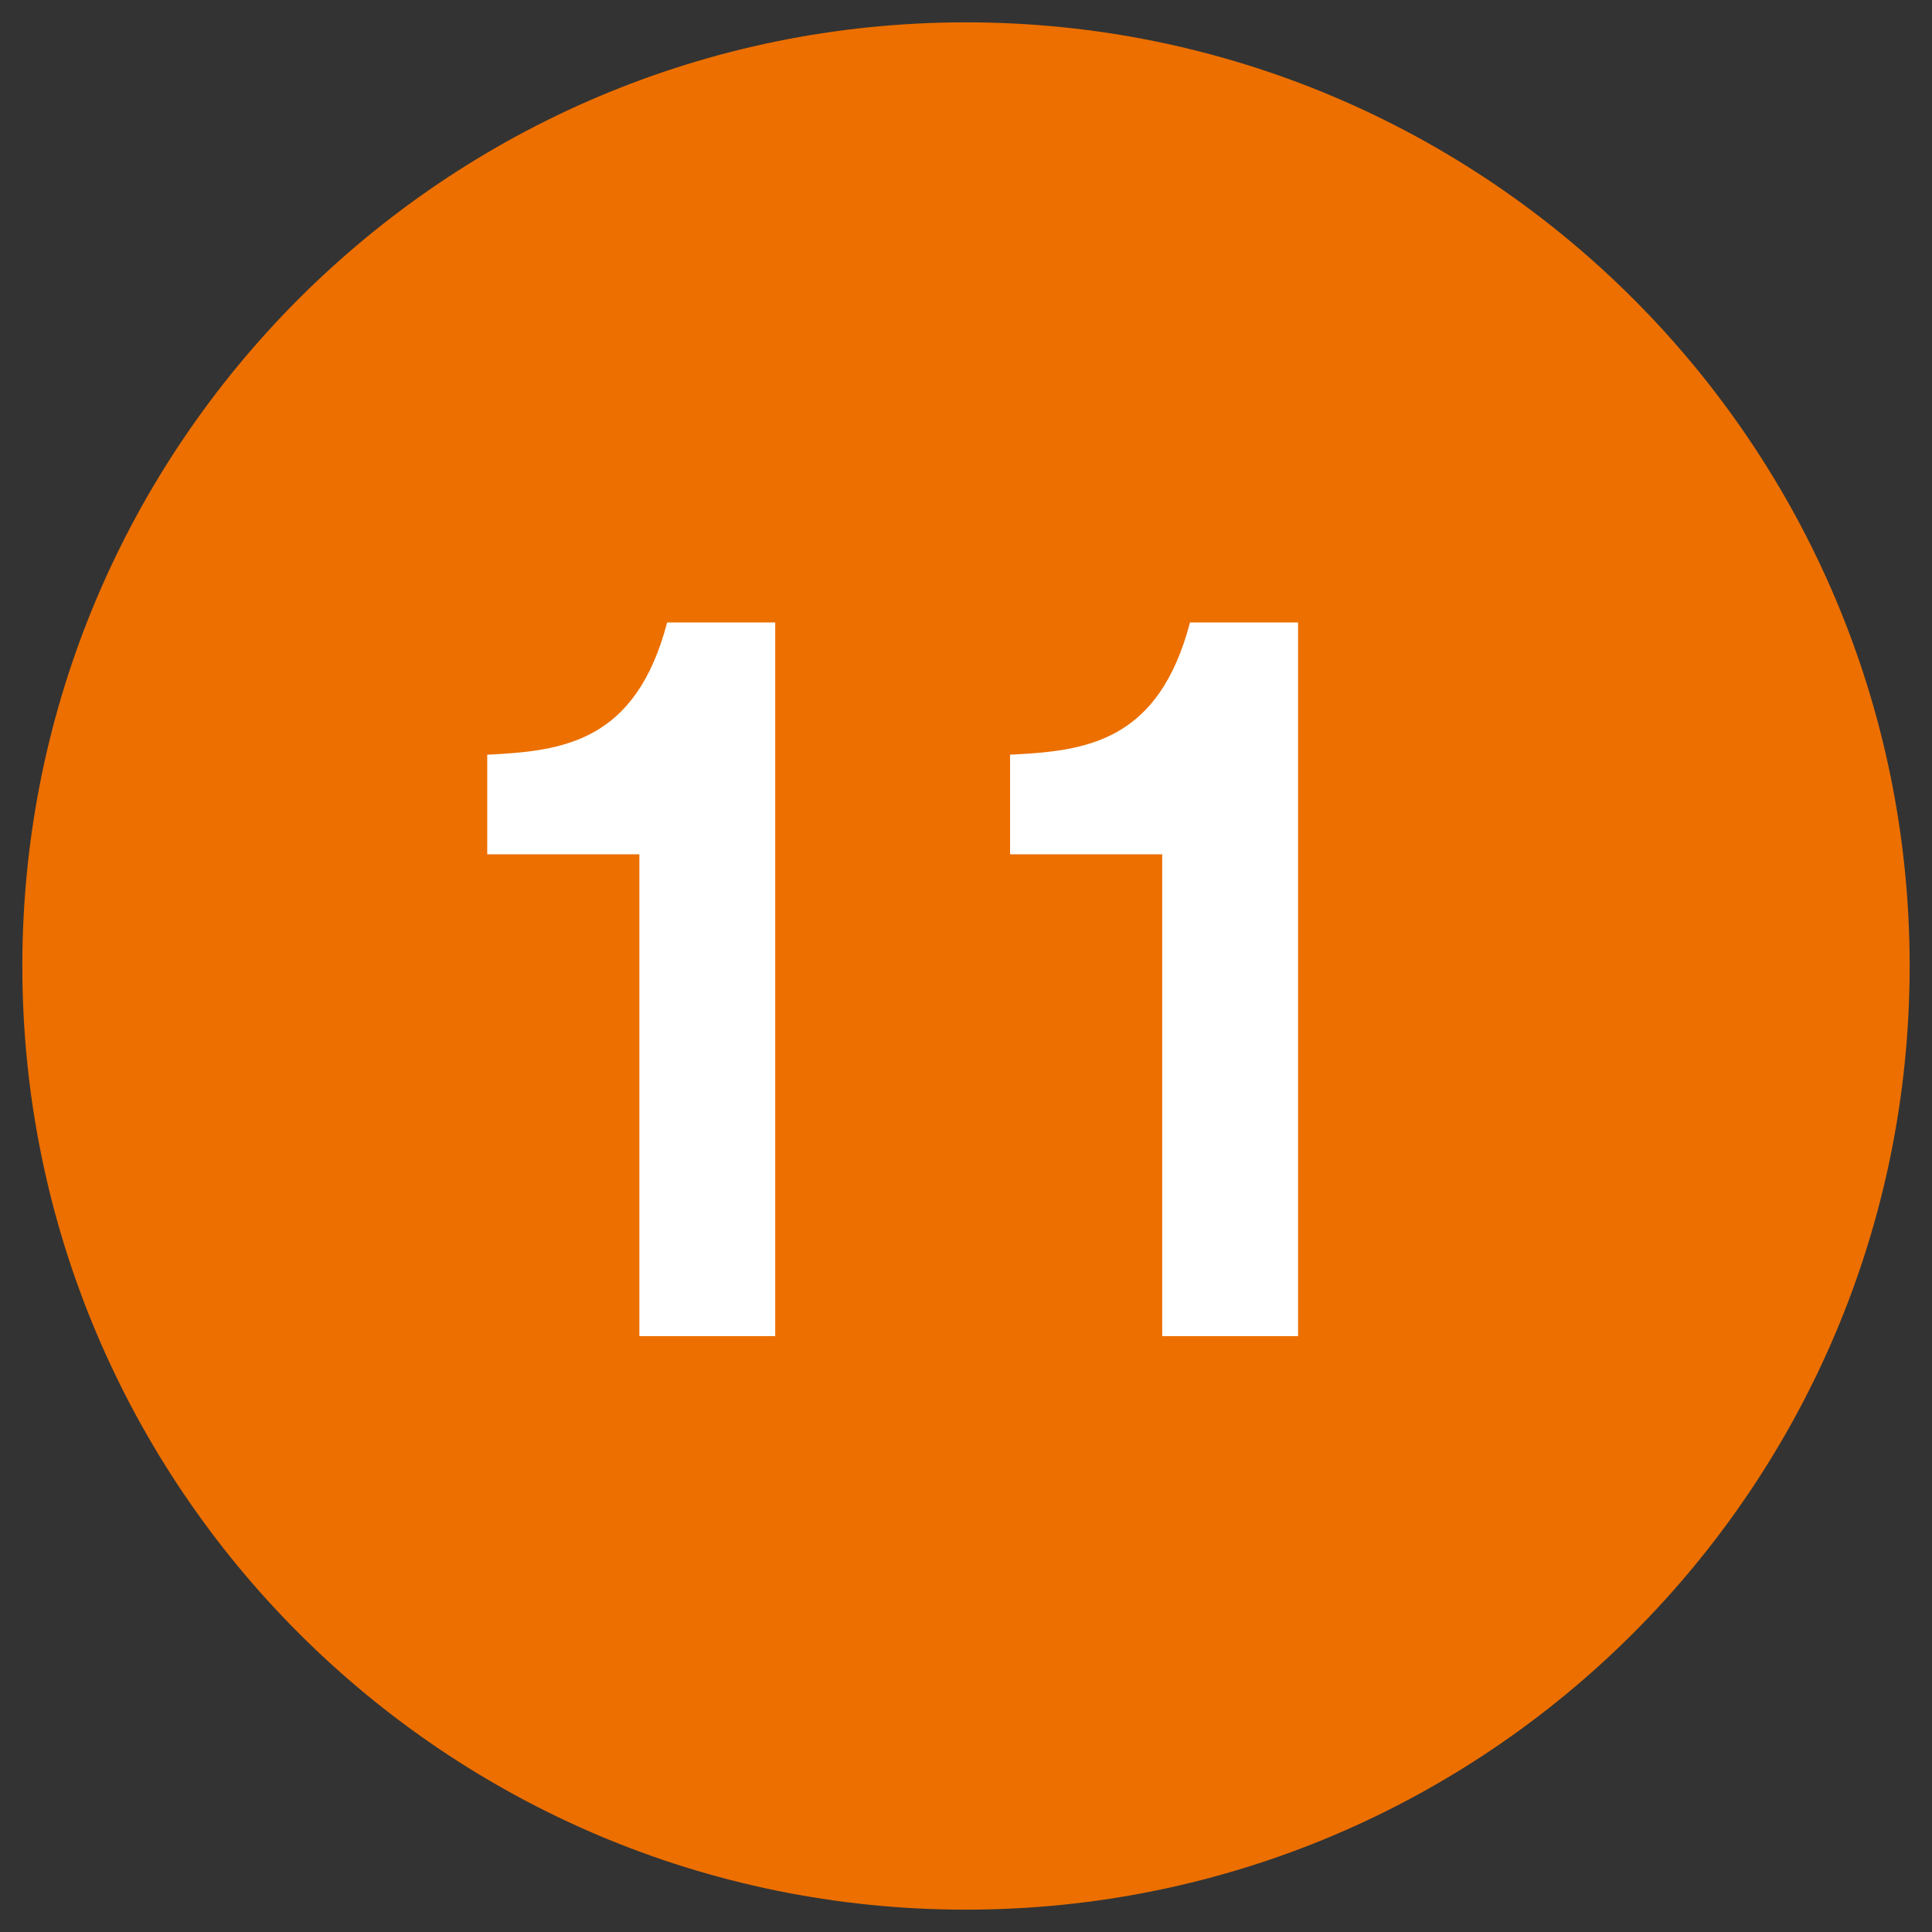 <?xml version="1.0" encoding="UTF-8"?>
<svg id="_レイヤー_1" data-name="レイヤー_1" xmlns="http://www.w3.org/2000/svg" width="32" height="32" version="1.1" viewBox="0 0 32 32">
  <rect x="0" y="0" width="32" height="32" fill="#333333" stroke="none"/>
  <!-- Generator: Adobe Illustrator 29.0.1, SVG Export Plug-In . SVG Version: 2.1.0 Build 192)  -->
  <defs>
    <style>
      .st0 {
        fill: #ec6f00;
      }

      .st1 {
        fill: #fff;
      }
    </style>
  </defs>
  <path class="st0" d="M31.63,16C31.63,7.37,24.63.37,16,.37S.37,7.37.37,16s7,15.63,15.63,15.63c8.63,0,15.63-7,15.63-15.63Z"/>
  <g>
    <path class="st1" d="M12.84,22.13h-2.25v-7.98h-2.52v-1.65c1.26-.06,2.46-.21,2.98-2.19h1.79s0,11.82,0,11.82Z"/>
    <path class="st1" d="M21.5,22.13h-2.25v-7.98h-2.52v-1.65c1.26-.06,2.46-.21,2.98-2.19h1.79v11.82Z"/>
  </g>
</svg>